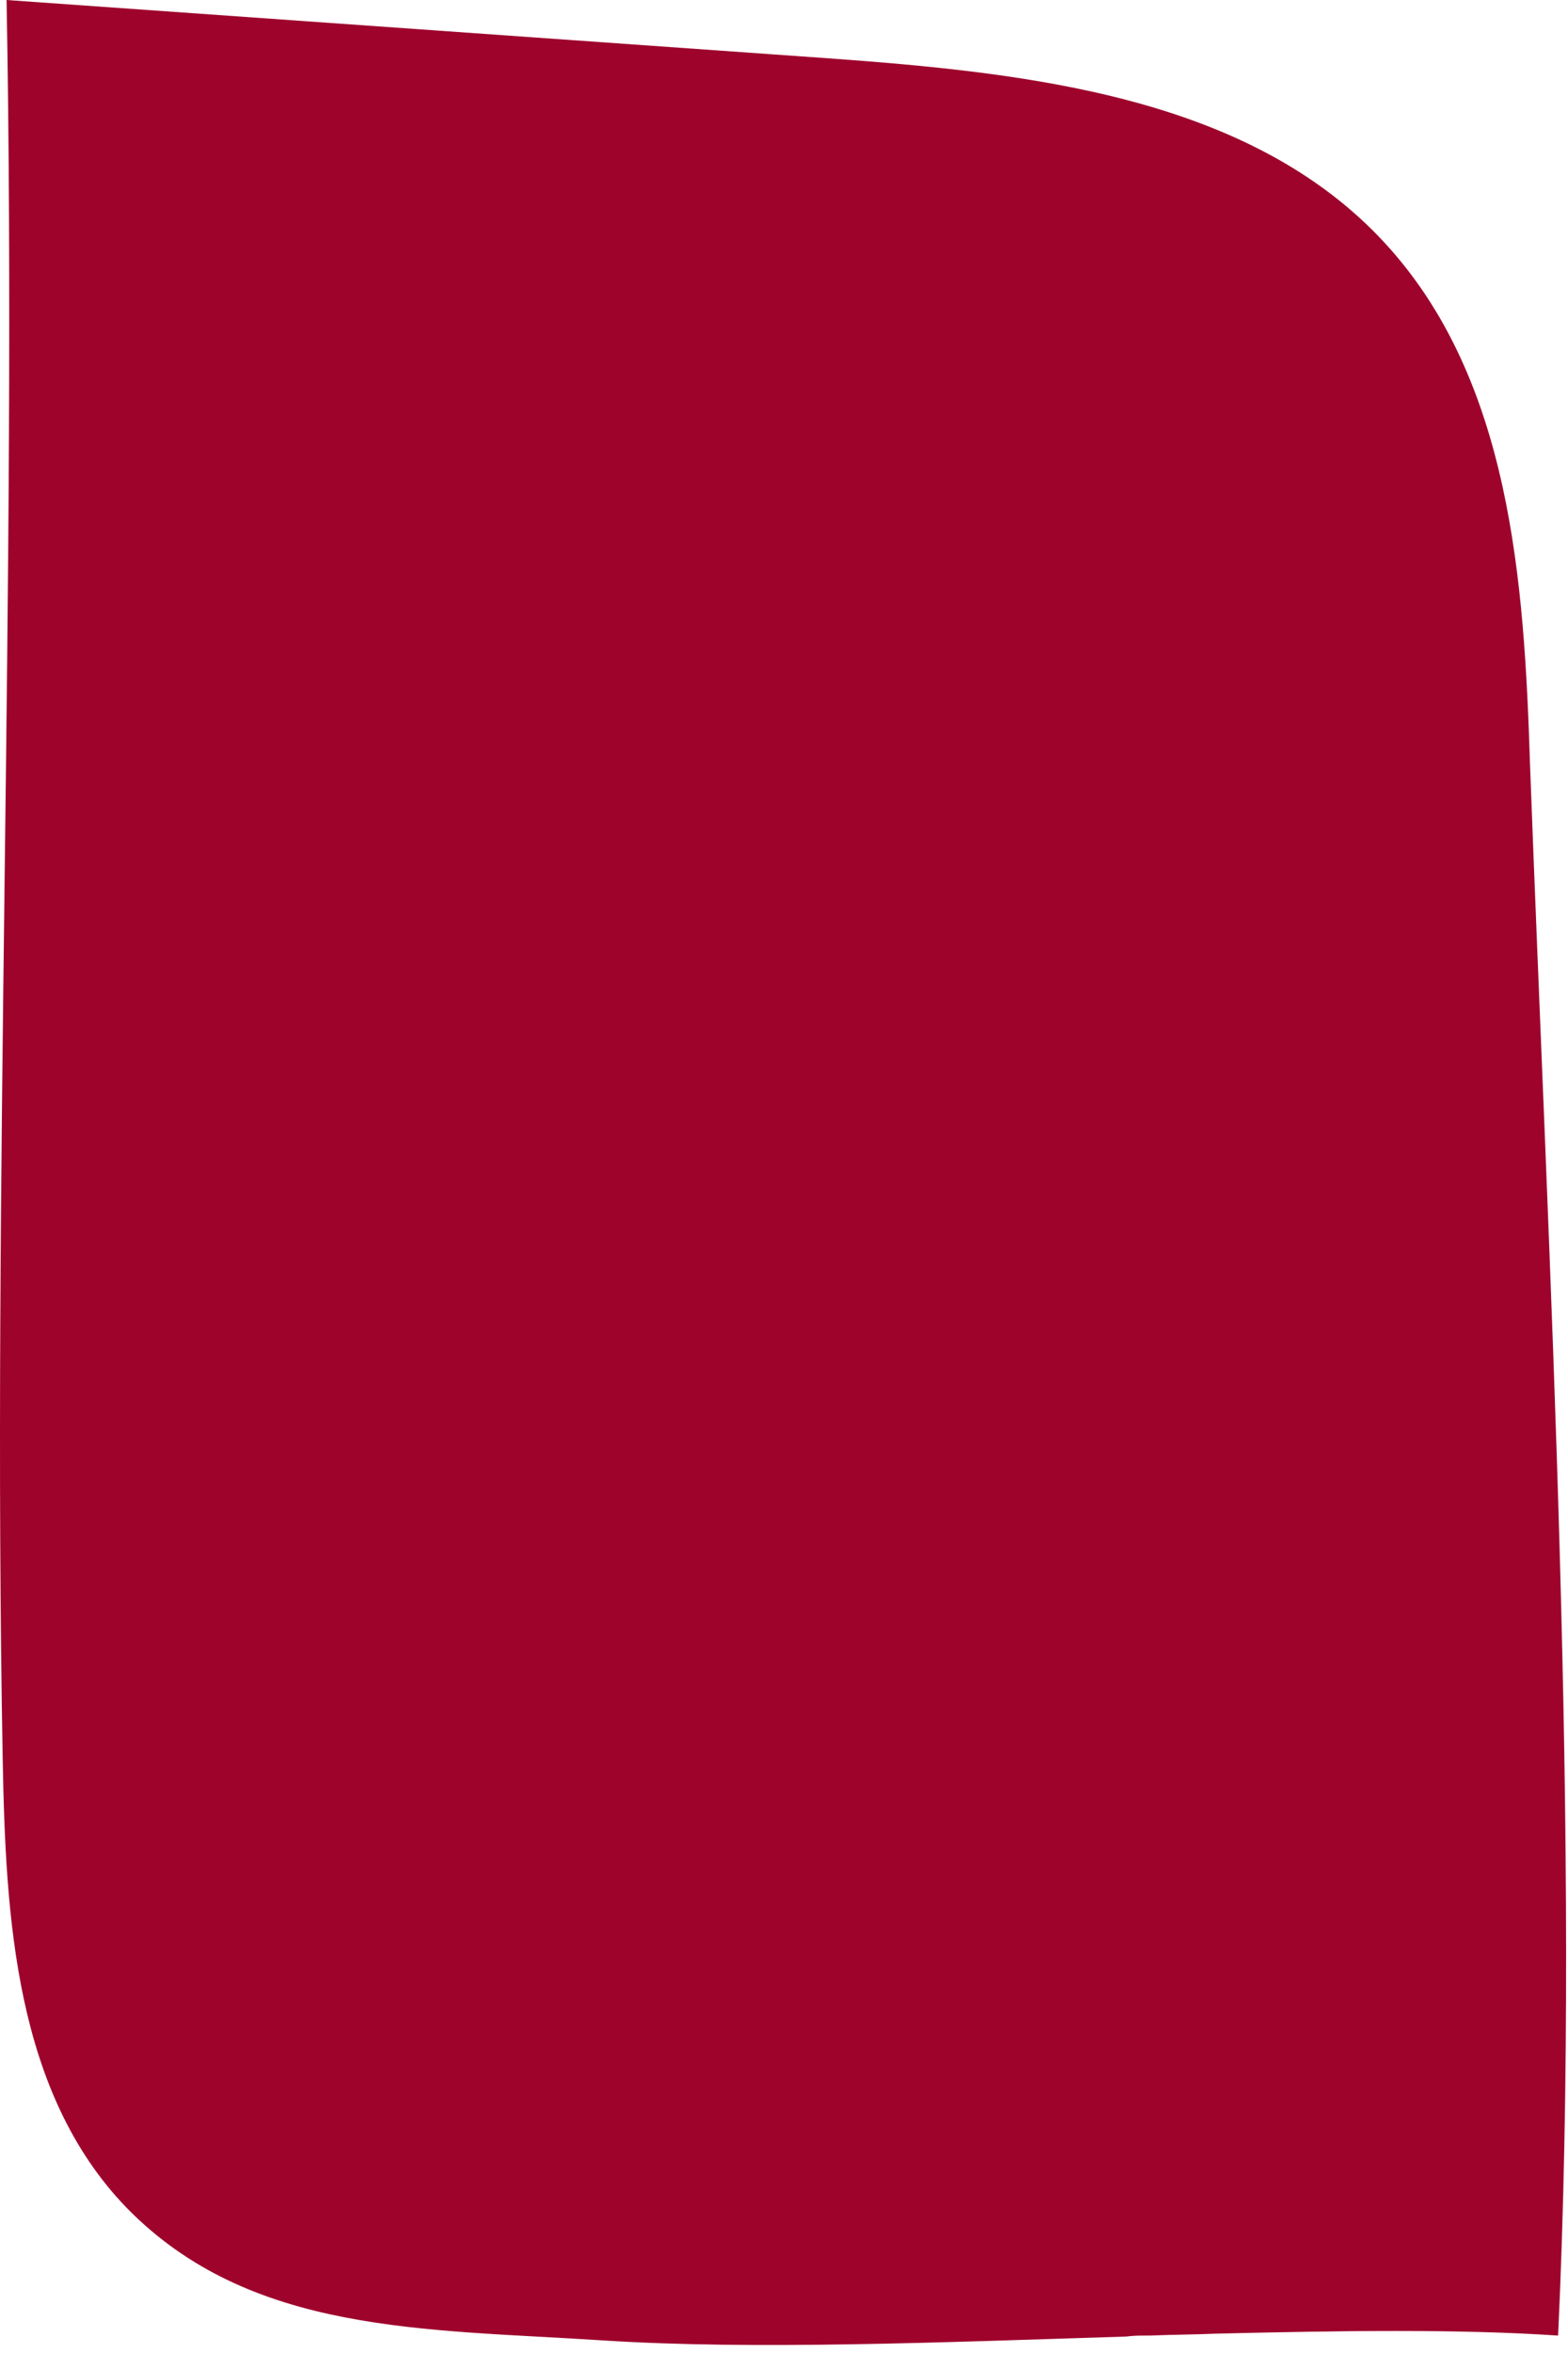 <?xml version="1.0" encoding="UTF-8"?> <svg xmlns="http://www.w3.org/2000/svg" width="162" height="243" viewBox="0 0 162 243" fill="none"> <path d="M160.978 241.2C150.478 240.5 138.378 240.7 125.678 241C123.378 241.1 121.178 241.1 118.778 241.2C118.678 241.2 118.578 241.2 118.478 241.2C117.778 241.2 117.078 241.2 116.378 241.3C97.278 241.9 77.877 242.7 62.278 241.7C43.877 240.5 25.878 241.1 13.078 228C1.578 216.1 0.578 198.1 0.278 181.6C-0.822 122 1.778 59.6 0.678 0C28.878 2 57.078 4 85.278 6C106.078 7.5 129.078 9.9 143.078 25.1C156.078 39.2 157.478 60 158.078 79C159.978 130.4 163.378 190 160.978 241.2Z" fill="#9E032C"></path> </svg> 